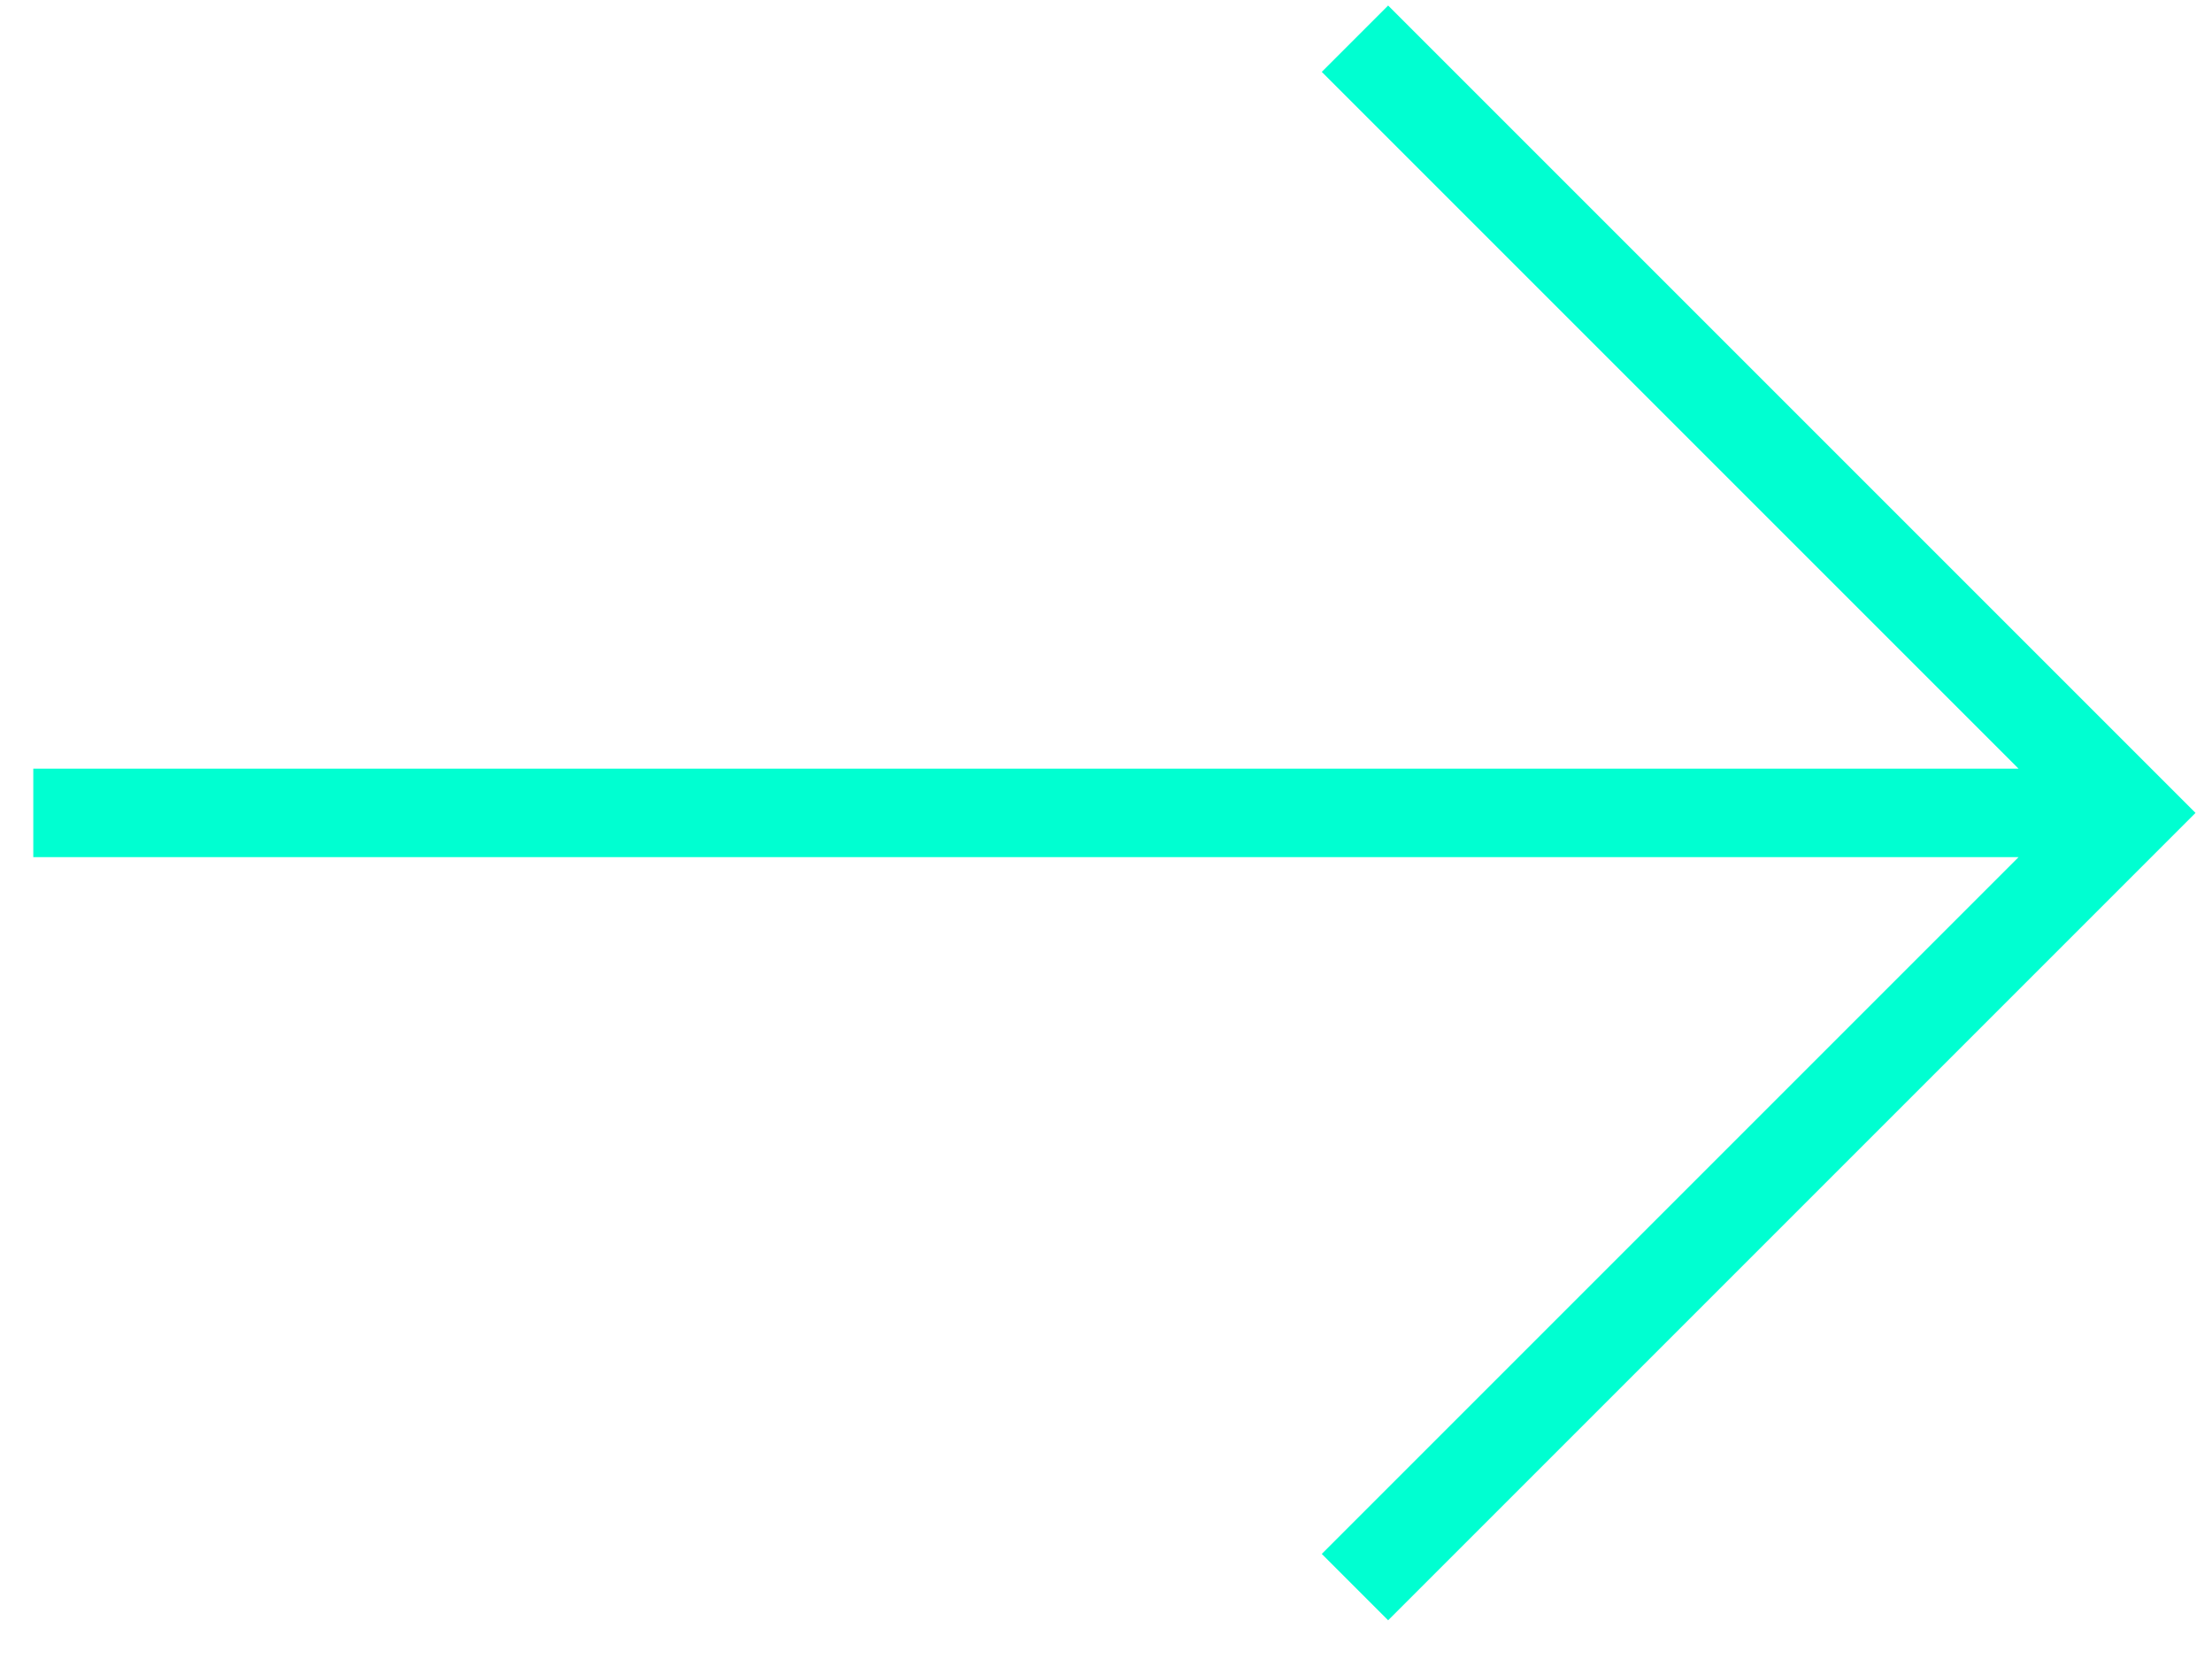 <svg width="40" height="30" viewBox="0 0 40 30" fill="none" xmlns="http://www.w3.org/2000/svg">
<path d="M25.102 0.1L23.902 1.3L36.502 13.9H0.602V15.5H36.502L23.902 28.1L25.102 29.3L39.702 14.7L25.102 0.1Z" fill="#00FFD1"/>
</svg>
